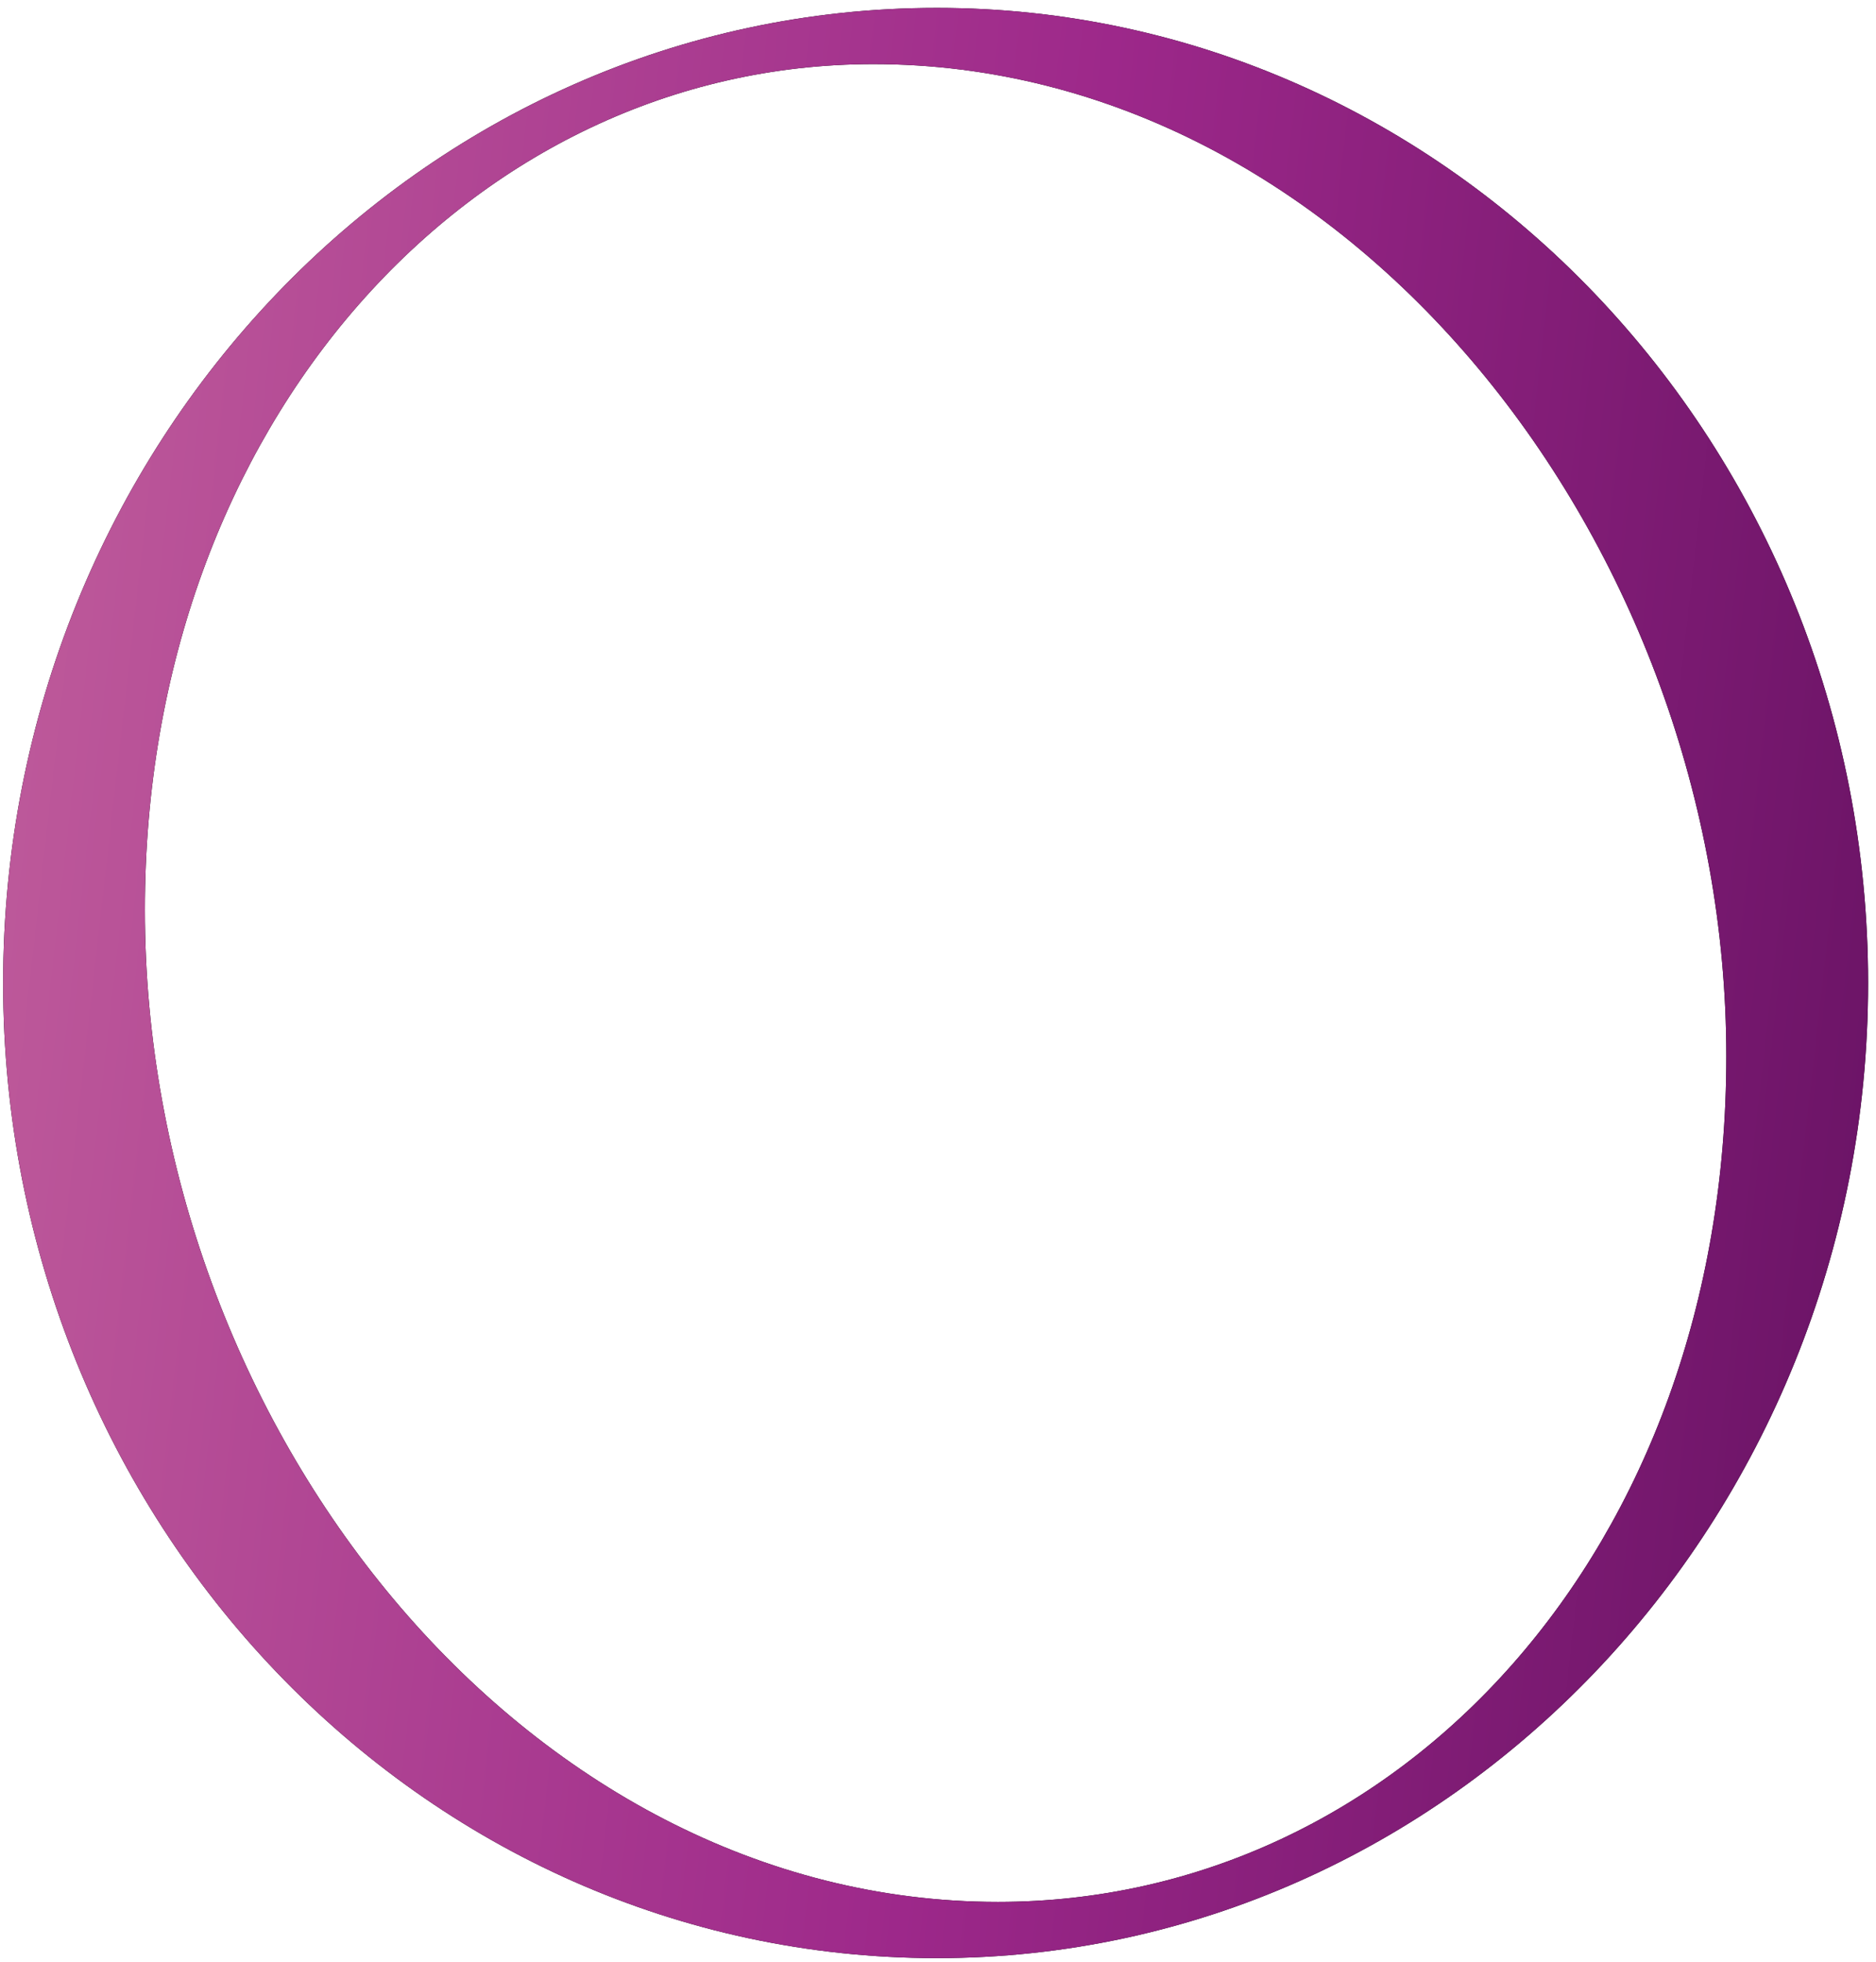 <?xml version="1.0" encoding="UTF-8"?> <svg xmlns="http://www.w3.org/2000/svg" width="131" height="137" viewBox="0 0 131 137" fill="none"> <path d="M65.419 136.755C29.405 136.755 0.219 106.203 0.219 68.654C0.219 31.104 29.405 0.552 65.419 0.552C101.261 0.552 130.448 31.104 130.448 68.654C130.448 106.203 101.261 136.755 65.419 136.755ZM69.686 132.829C97.677 132.829 120.548 108.251 120.548 73.774C120.548 38.102 94.263 4.478 60.981 4.478C32.989 4.478 10.118 29.568 10.118 63.533C10.118 99.547 36.574 132.829 69.686 132.829Z" fill="black"></path> <path d="M65.419 136.755C29.405 136.755 0.219 106.203 0.219 68.654C0.219 31.104 29.405 0.552 65.419 0.552C101.261 0.552 130.448 31.104 130.448 68.654C130.448 106.203 101.261 136.755 65.419 136.755ZM69.686 132.829C97.677 132.829 120.548 108.251 120.548 73.774C120.548 38.102 94.263 4.478 60.981 4.478C32.989 4.478 10.118 29.568 10.118 63.533C10.118 99.547 36.574 132.829 69.686 132.829Z" fill="url(#paint0_linear_4_154)"></path> <defs> <linearGradient id="paint0_linear_4_154" x1="139" y1="251" x2="-37.581" y2="230.99" gradientUnits="userSpaceOnUse"> <stop stop-color="#560B57"></stop> <stop offset="0.5" stop-color="#9D288A"></stop> <stop offset="1" stop-color="#C5659E"></stop> </linearGradient> </defs> </svg> 